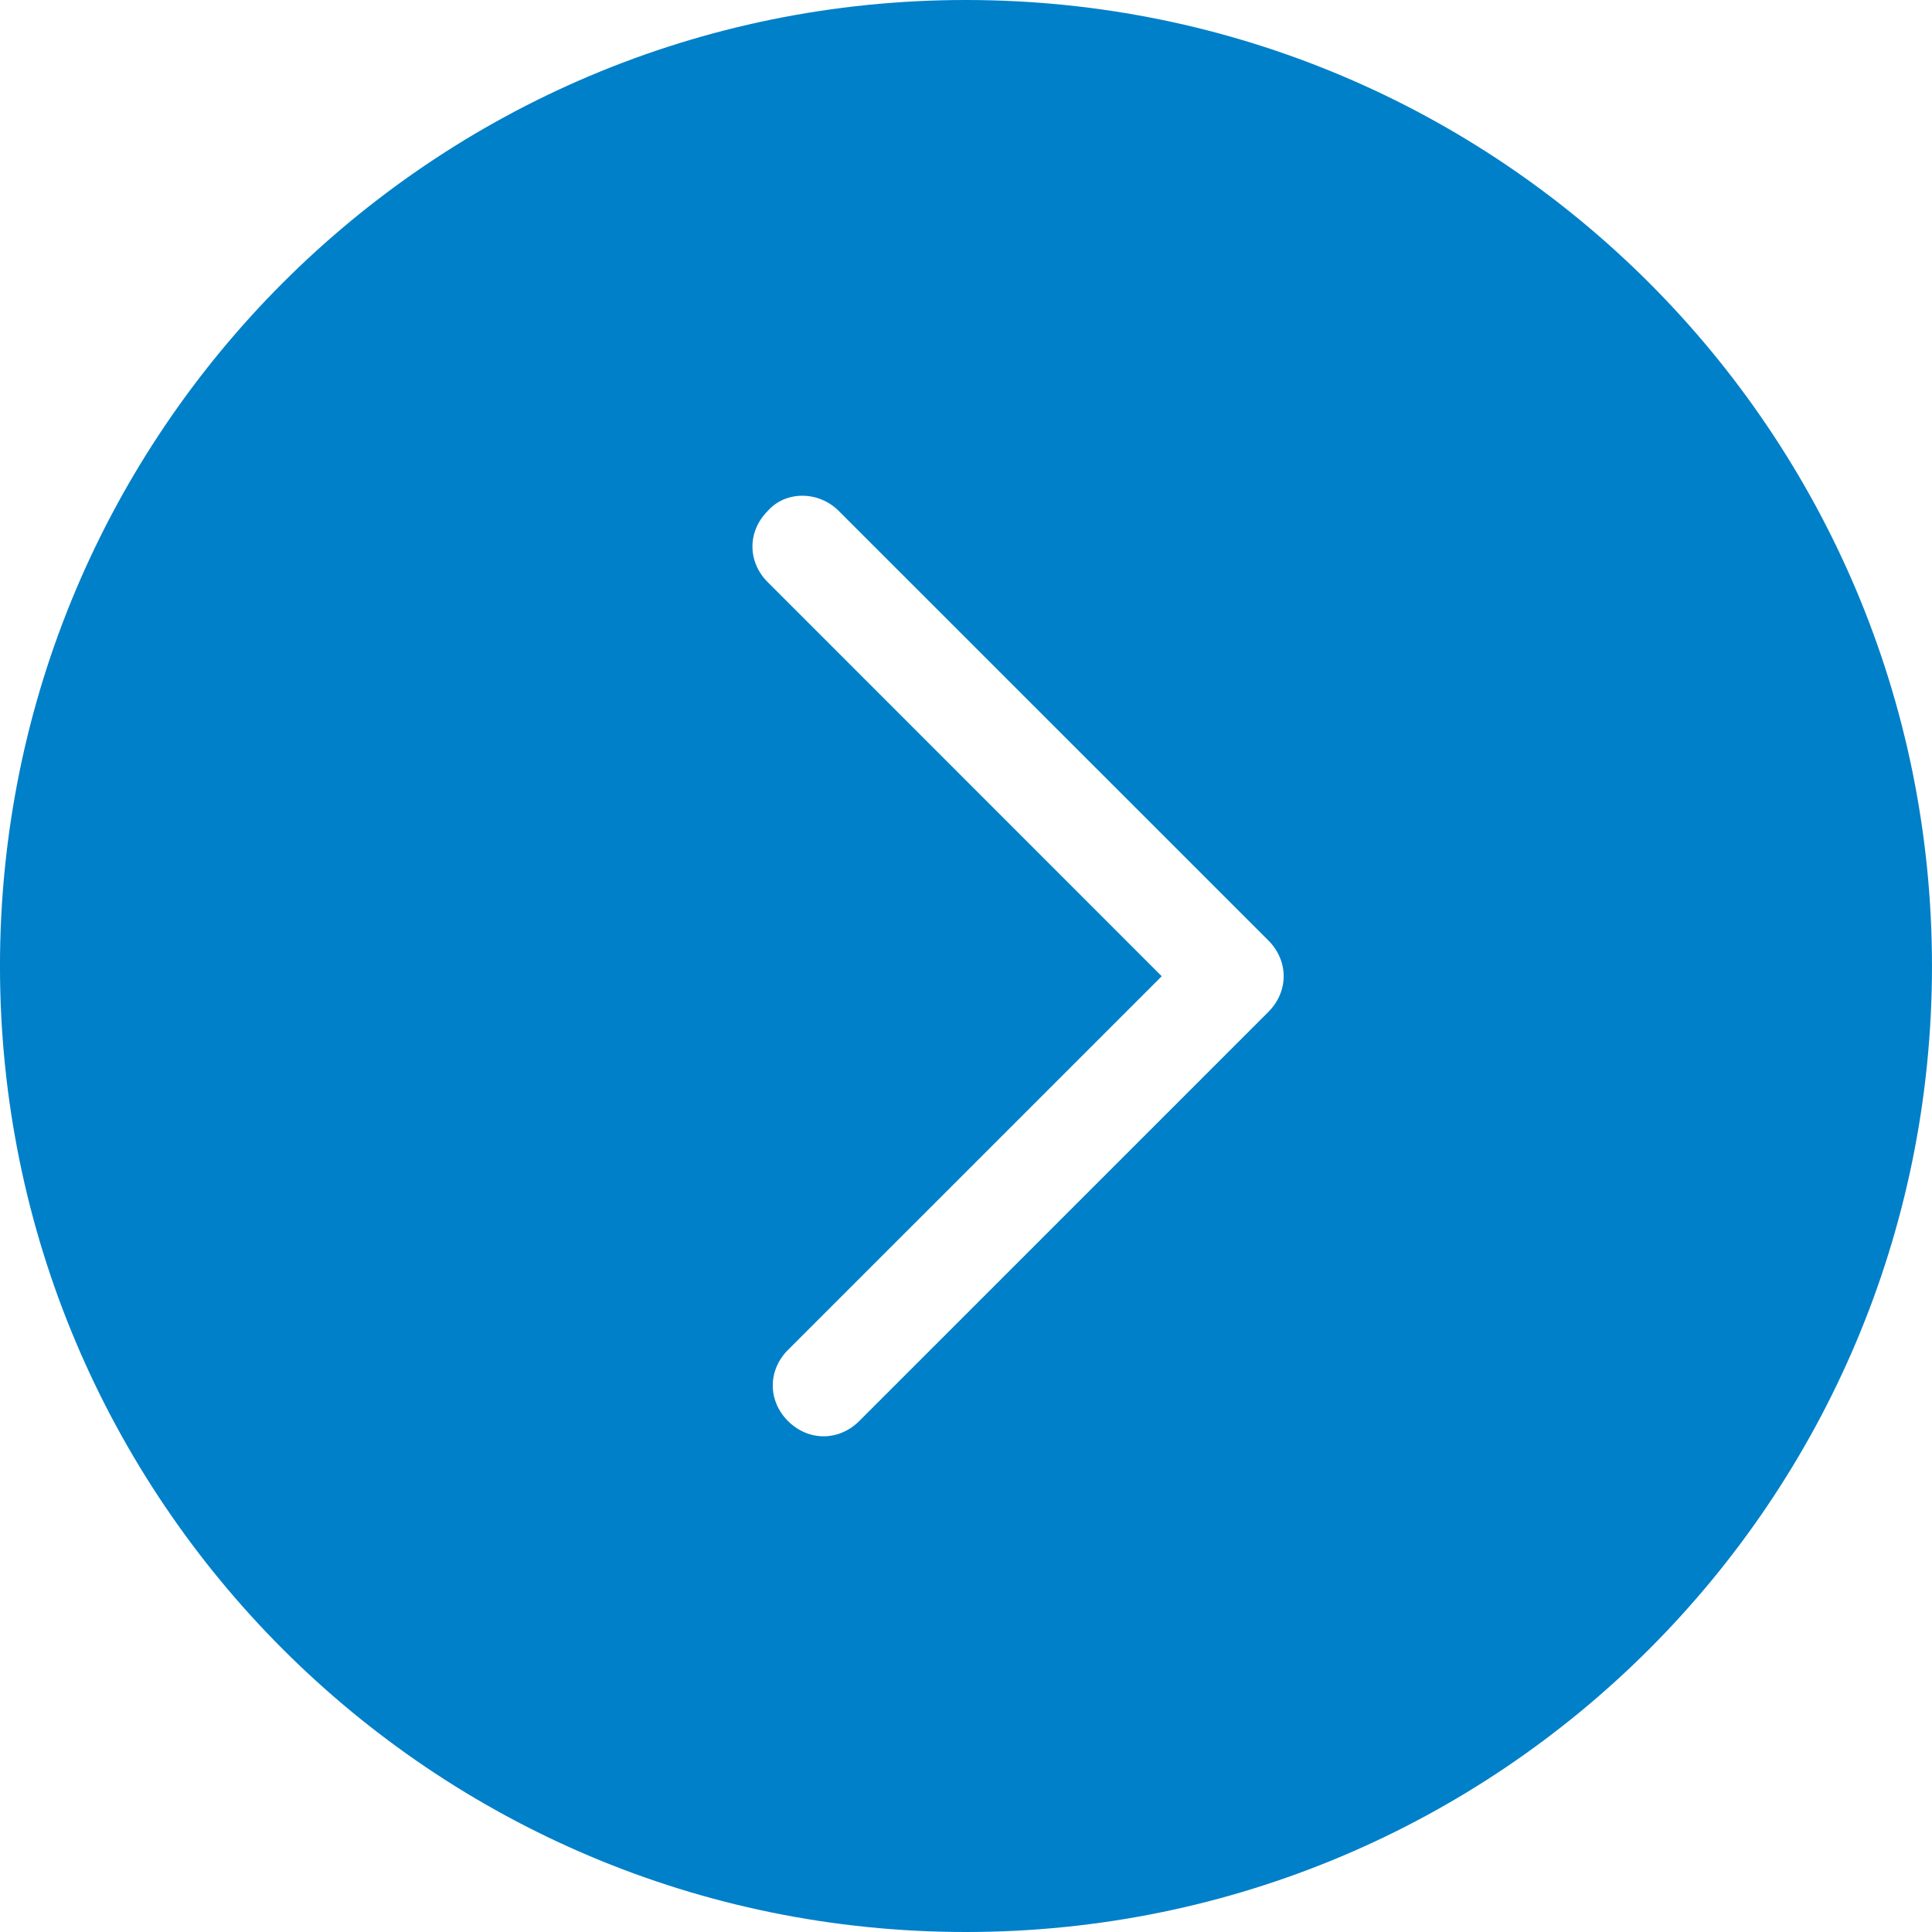 <?xml version="1.0" encoding="UTF-8" standalone="no"?>
<!DOCTYPE svg PUBLIC "-//W3C//DTD SVG 1.1//EN" "http://www.w3.org/Graphics/SVG/1.1/DTD/svg11.dtd">
<svg width="100%" height="100%" viewBox="0 0 100 100" version="1.1" xmlns="http://www.w3.org/2000/svg" xmlns:xlink="http://www.w3.org/1999/xlink" xml:space="preserve" xmlns:serif="http://www.serif.com/" style="fill-rule:evenodd;clip-rule:evenodd;stroke-linejoin:round;stroke-miterlimit:2;">
    <g>
        <path d="M49.994,0C77.629,0 99.999,22.37 99.999,50.004C99.999,77.628 77.629,100 49.994,100C22.371,100 -0.001,77.628 -0.001,50.004C-0.001,22.37 22.371,0 49.994,0ZM43.417,26.45C42.371,25.396 40.655,25.396 39.736,26.45C38.683,27.504 38.683,29.078 39.736,30.131L60.13,50.53L40.789,69.869C39.734,70.921 39.734,72.501 40.789,73.556C41.842,74.604 43.416,74.604 44.471,73.556L65.66,52.367C66.179,51.841 66.443,51.185 66.443,50.53C66.443,49.87 66.18,49.213 65.66,48.687L43.417,26.45Z" style="fill:#0080c9;"/>
    </g>
</svg>
